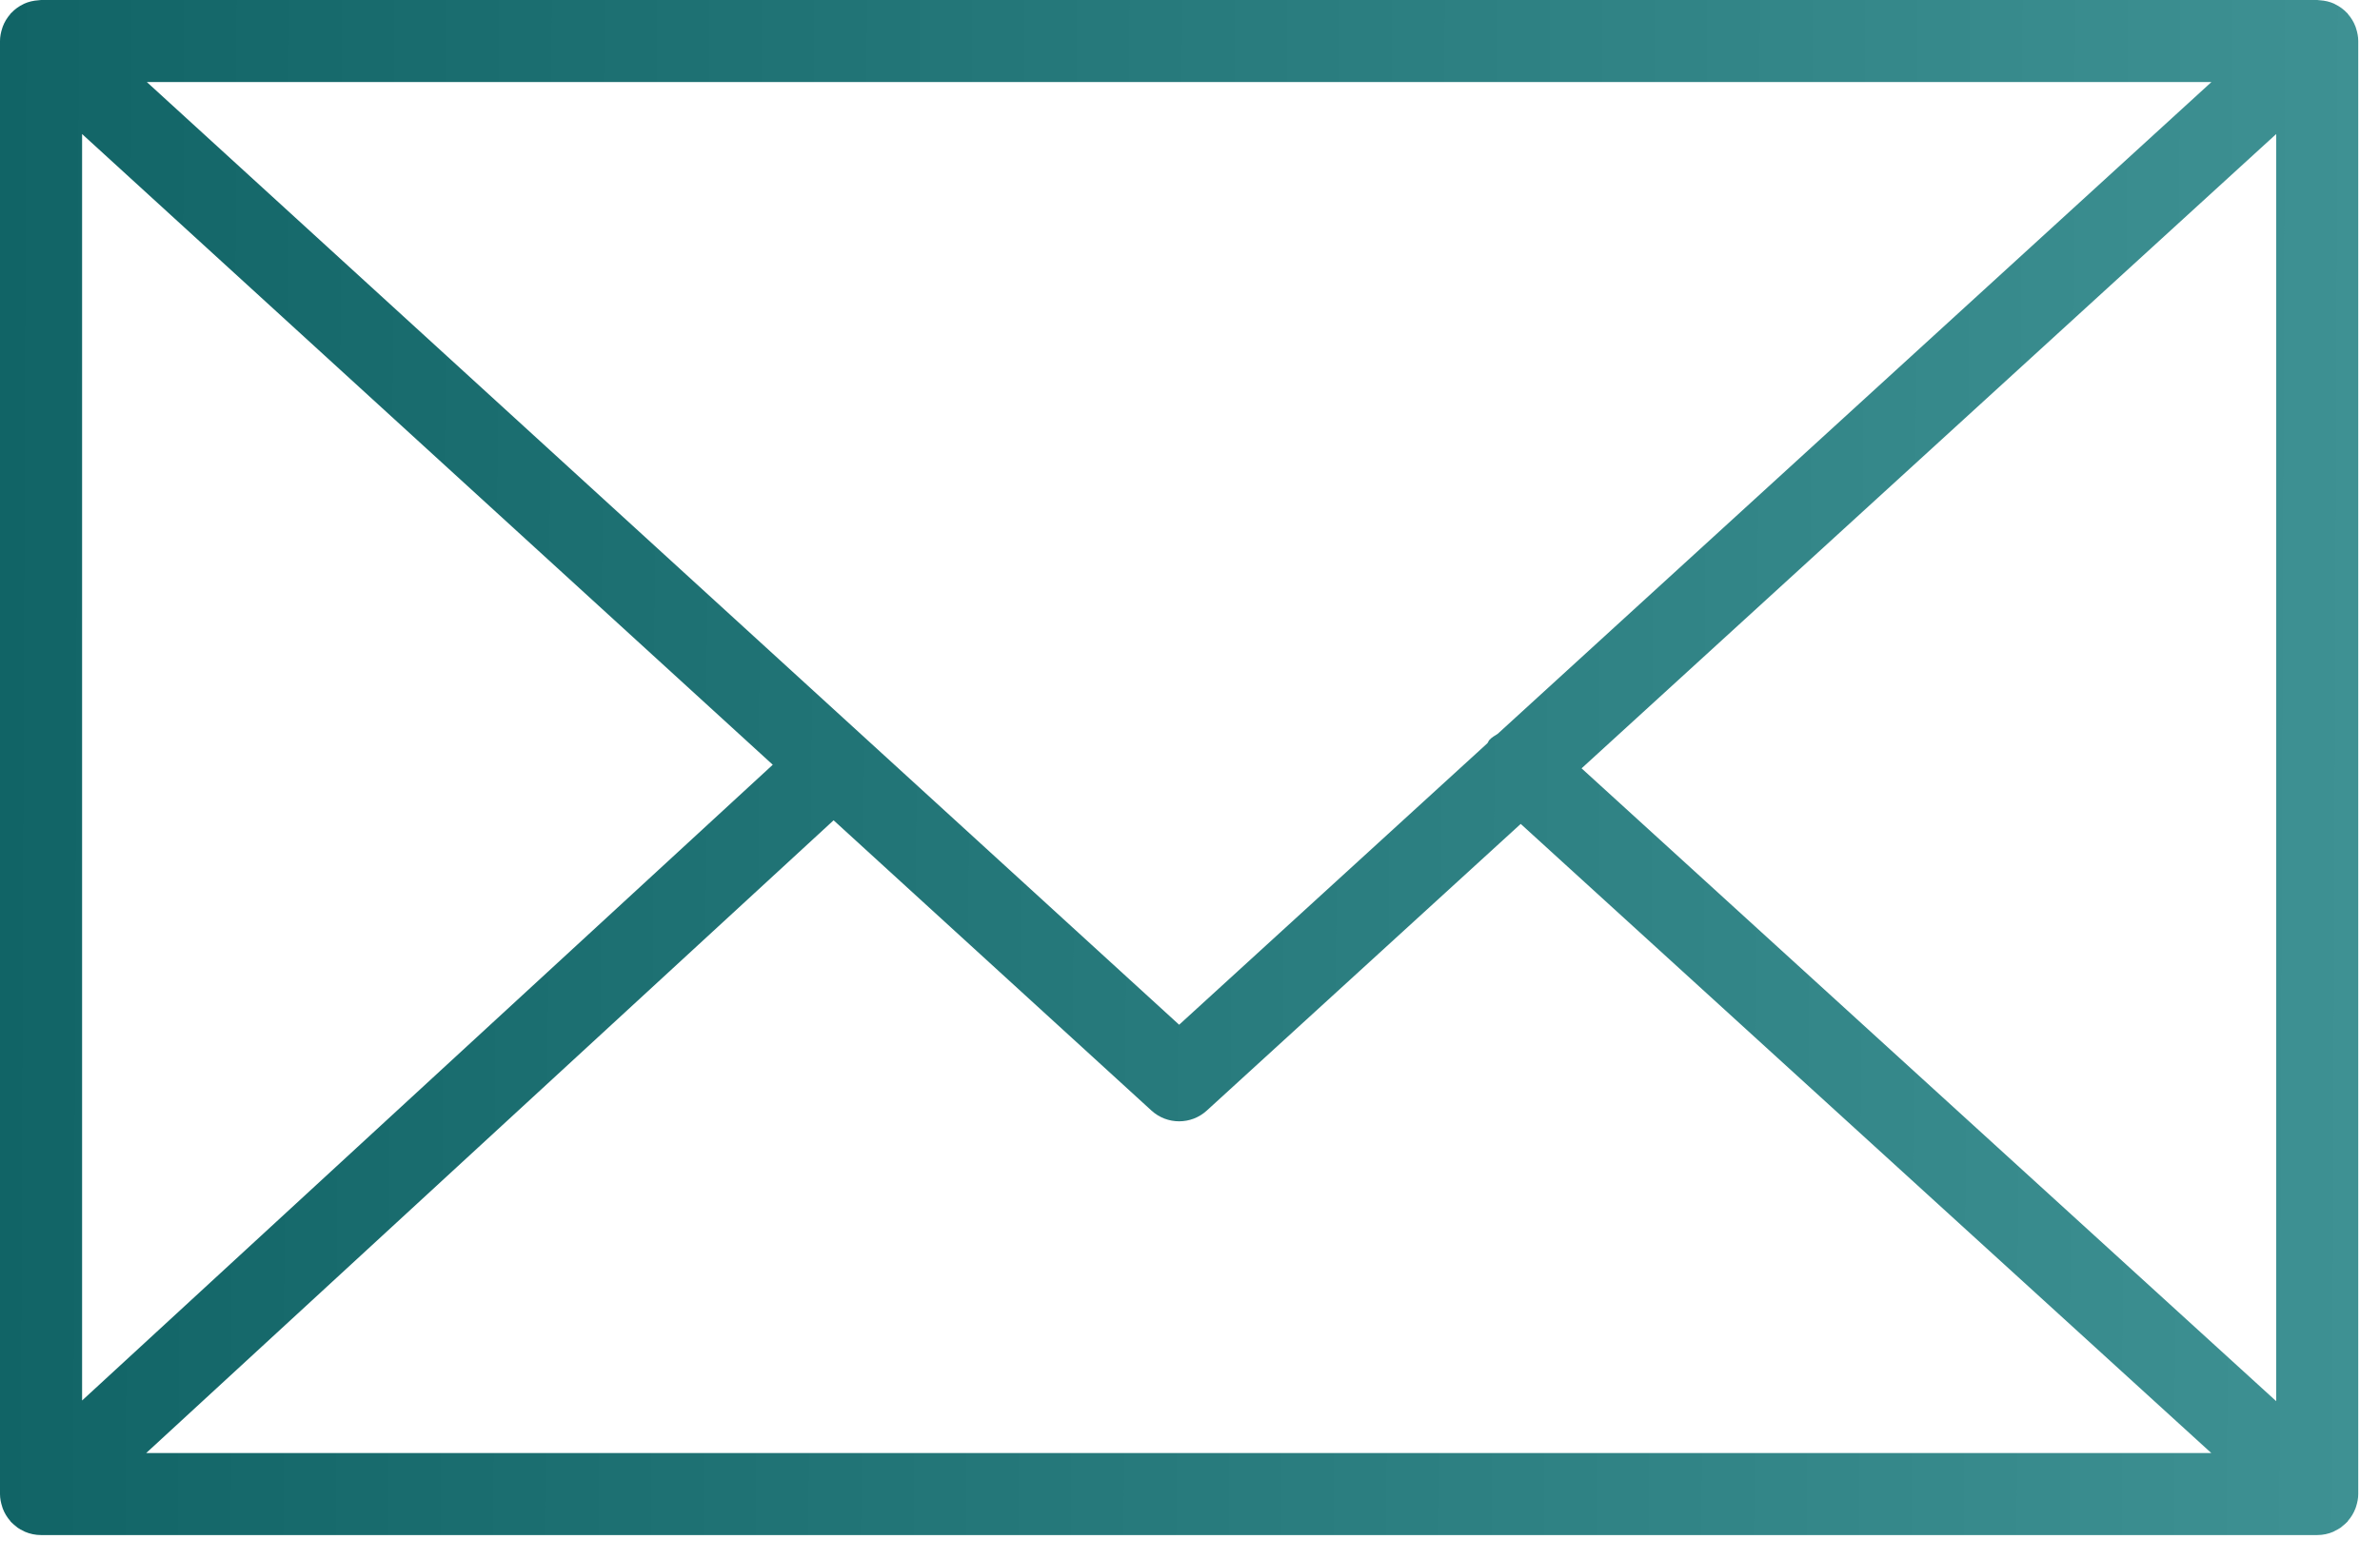 <?xml version="1.0" encoding="UTF-8"?> <svg xmlns="http://www.w3.org/2000/svg" width="87" height="57" viewBox="0 0 87 57" fill="none"> <path d="M86.126 55.085C86.173 54.94 86.205 54.787 86.205 54.626V1.499C86.205 1.337 86.173 1.183 86.125 1.037C86.118 1.017 86.114 0.997 86.106 0.977C86.042 0.806 85.948 0.652 85.83 0.517C85.822 0.508 85.821 0.497 85.813 0.488C85.808 0.483 85.802 0.481 85.797 0.476C85.671 0.342 85.522 0.234 85.355 0.153C85.342 0.147 85.332 0.139 85.319 0.133C85.161 0.062 84.989 0.022 84.808 0.01C84.79 0.009 84.773 0.005 84.755 0.005C84.738 0.004 84.723 0 84.706 0H1.501C1.484 0 1.468 0.004 1.451 0.005C1.435 0.006 1.419 0.009 1.403 0.01C1.22 0.022 1.045 0.063 0.885 0.135C0.875 0.139 0.867 0.146 0.857 0.15C0.687 0.231 0.536 0.341 0.409 0.477C0.404 0.482 0.398 0.483 0.393 0.488C0.385 0.496 0.384 0.507 0.376 0.516C0.258 0.651 0.163 0.806 0.099 0.977C0.091 0.997 0.087 1.017 0.08 1.038C0.032 1.184 0 1.338 0 1.5V54.628C0 54.792 0.033 54.948 0.082 55.096C0.089 55.116 0.093 55.135 0.1 55.155C0.165 55.327 0.261 55.482 0.38 55.617C0.387 55.625 0.389 55.635 0.396 55.643C0.402 55.65 0.41 55.654 0.417 55.661C0.466 55.712 0.52 55.757 0.576 55.801C0.601 55.82 0.623 55.843 0.649 55.861C0.715 55.907 0.786 55.944 0.859 55.978C0.877 55.986 0.893 55.999 0.911 56.006C1.092 56.083 1.291 56.127 1.5 56.127H84.704C84.913 56.127 85.112 56.084 85.293 56.006C85.321 55.994 85.347 55.976 85.374 55.962C85.436 55.931 85.498 55.899 85.555 55.86C85.585 55.839 85.612 55.812 85.641 55.789C85.692 55.748 85.742 55.707 85.786 55.66C85.794 55.652 85.803 55.646 85.811 55.638C85.819 55.629 85.821 55.617 85.829 55.608C85.946 55.474 86.04 55.32 86.104 55.15C86.114 55.128 86.119 55.107 86.126 55.085ZM3.001 4.901L28.248 27.962L3.001 51.207V4.901ZM54.747 26.832C54.643 26.9 54.533 26.957 54.446 27.053C54.413 27.089 54.402 27.136 54.373 27.174L43.103 37.468L5.367 2.999H80.839L54.747 26.832ZM30.472 29.993L42.091 40.606C42.378 40.868 42.74 40.999 43.103 40.999C43.466 40.999 43.828 40.868 44.114 40.606L55.589 30.125L80.832 53.127H5.345L30.472 29.993ZM57.814 28.093L83.205 4.901V51.231L57.814 28.093Z" fill="url(#paint0_linear)"></path> <defs> <linearGradient id="paint0_linear" x1="0" y1="0" x2="86.419" y2="0.332" gradientUnits="userSpaceOnUse"> <stop stop-color="#116466"></stop> <stop offset="1" stop-color="#3E9193"></stop> </linearGradient> </defs> </svg> 